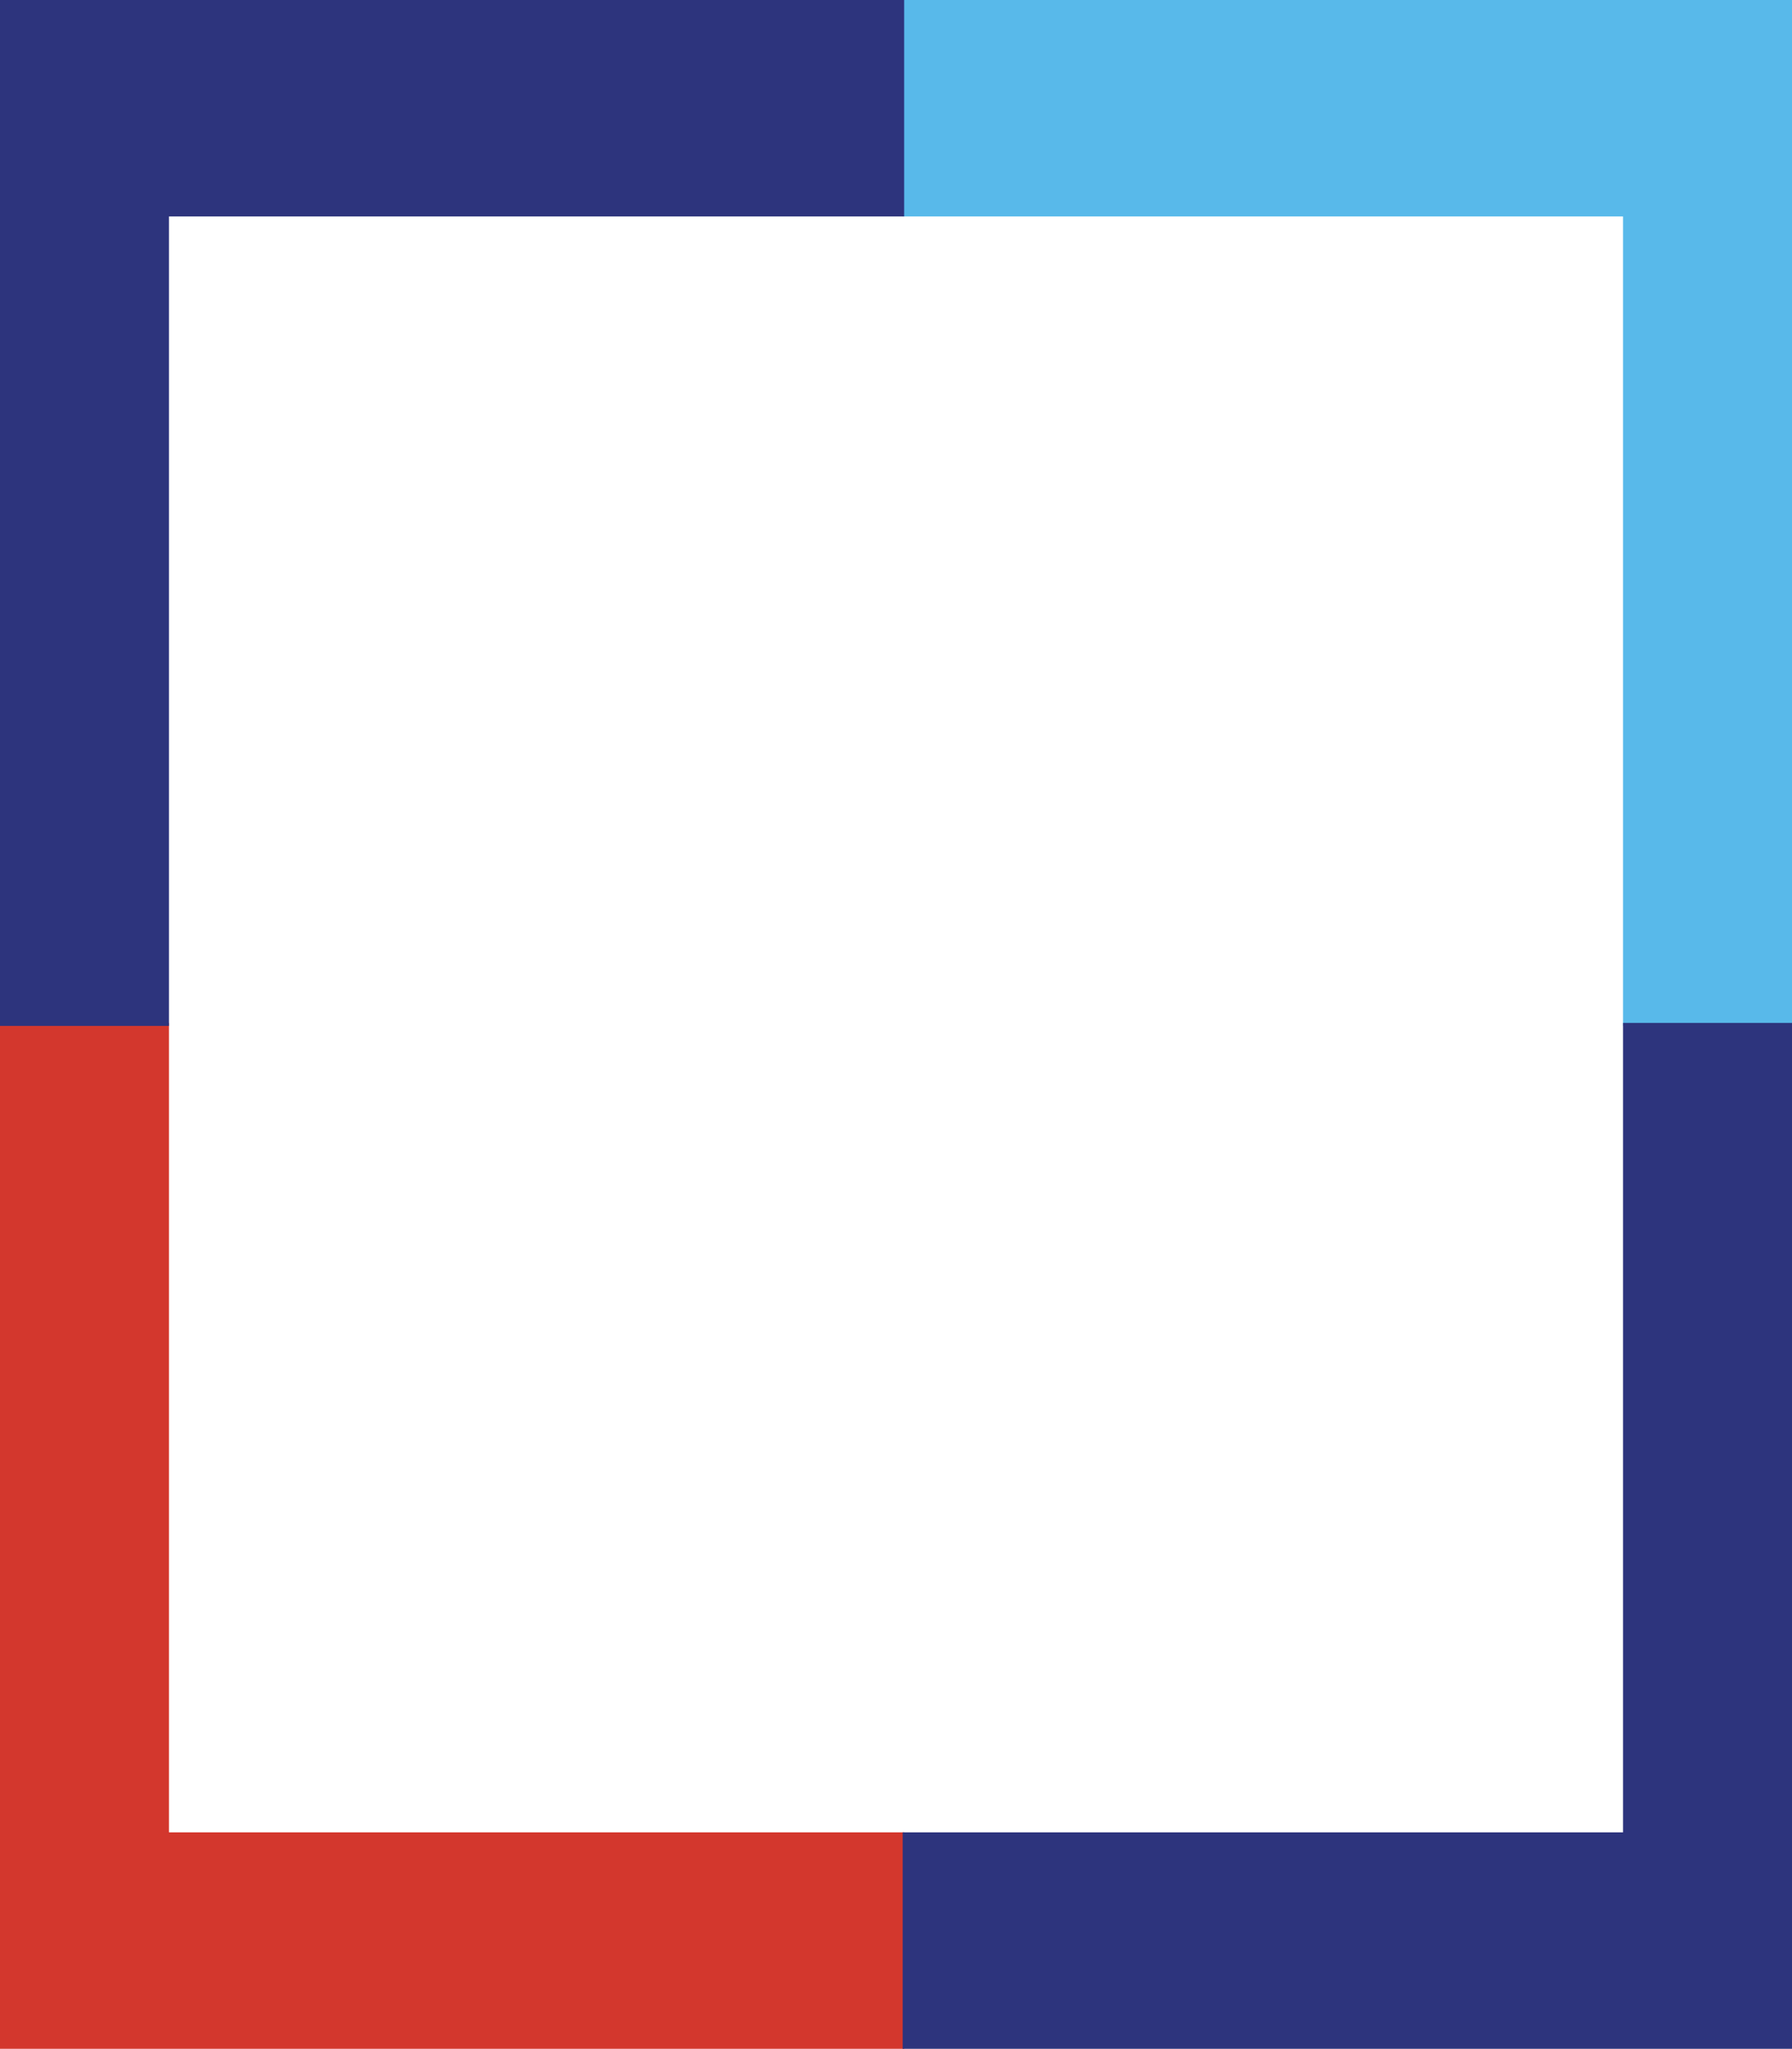 <?xml version="1.0" encoding="utf-8"?>
<!-- Generator: Adobe Illustrator 25.0.0, SVG Export Plug-In . SVG Version: 6.00 Build 0)  -->
<svg version="1.1" id="Calque_1" xmlns="http://www.w3.org/2000/svg" xmlns:xlink="http://www.w3.org/1999/xlink" x="0px" y="0px"
	 viewBox="0 0 120.9 138.2" style="enable-background:new 0 0 120.9 138.2;" xml:space="preserve">
<style type="text/css">
	.st0{fill:#D3372D;}
	.st1{fill:#58B9EA;}
	.st2{fill:#2D347D;}
</style>
<g id="Calque_2_1_">
	<g id="Calque_1-2">
		<g id="Calque_2-2">
			<g id="Calque_1-2-2">
				<polygon class="st0" points="11.4,123.6 11.4,69 0,69 0,123.6 0,138.2 11.4,138.2 61,138.2 61,123.6 				"/>
				<polygon class="st1" points="109.5,14.6 109.5,69.2 120.9,69.2 120.9,14.6 120.9,0 109.5,0 60.9,0 60.9,14.6 				"/>
				<polygon class="st2" points="11.4,14.6 61,14.6 61,0 11.4,0 0,0 0,14.6 0,69.2 11.4,69.2 				"/>
				<polygon class="st2" points="109.5,123.6 60.9,123.6 60.9,138.2 109.5,138.2 120.9,138.2 120.9,123.6 120.9,69 109.5,69 				"/>
			</g>
		</g>
	</g>
</g>
</svg>
